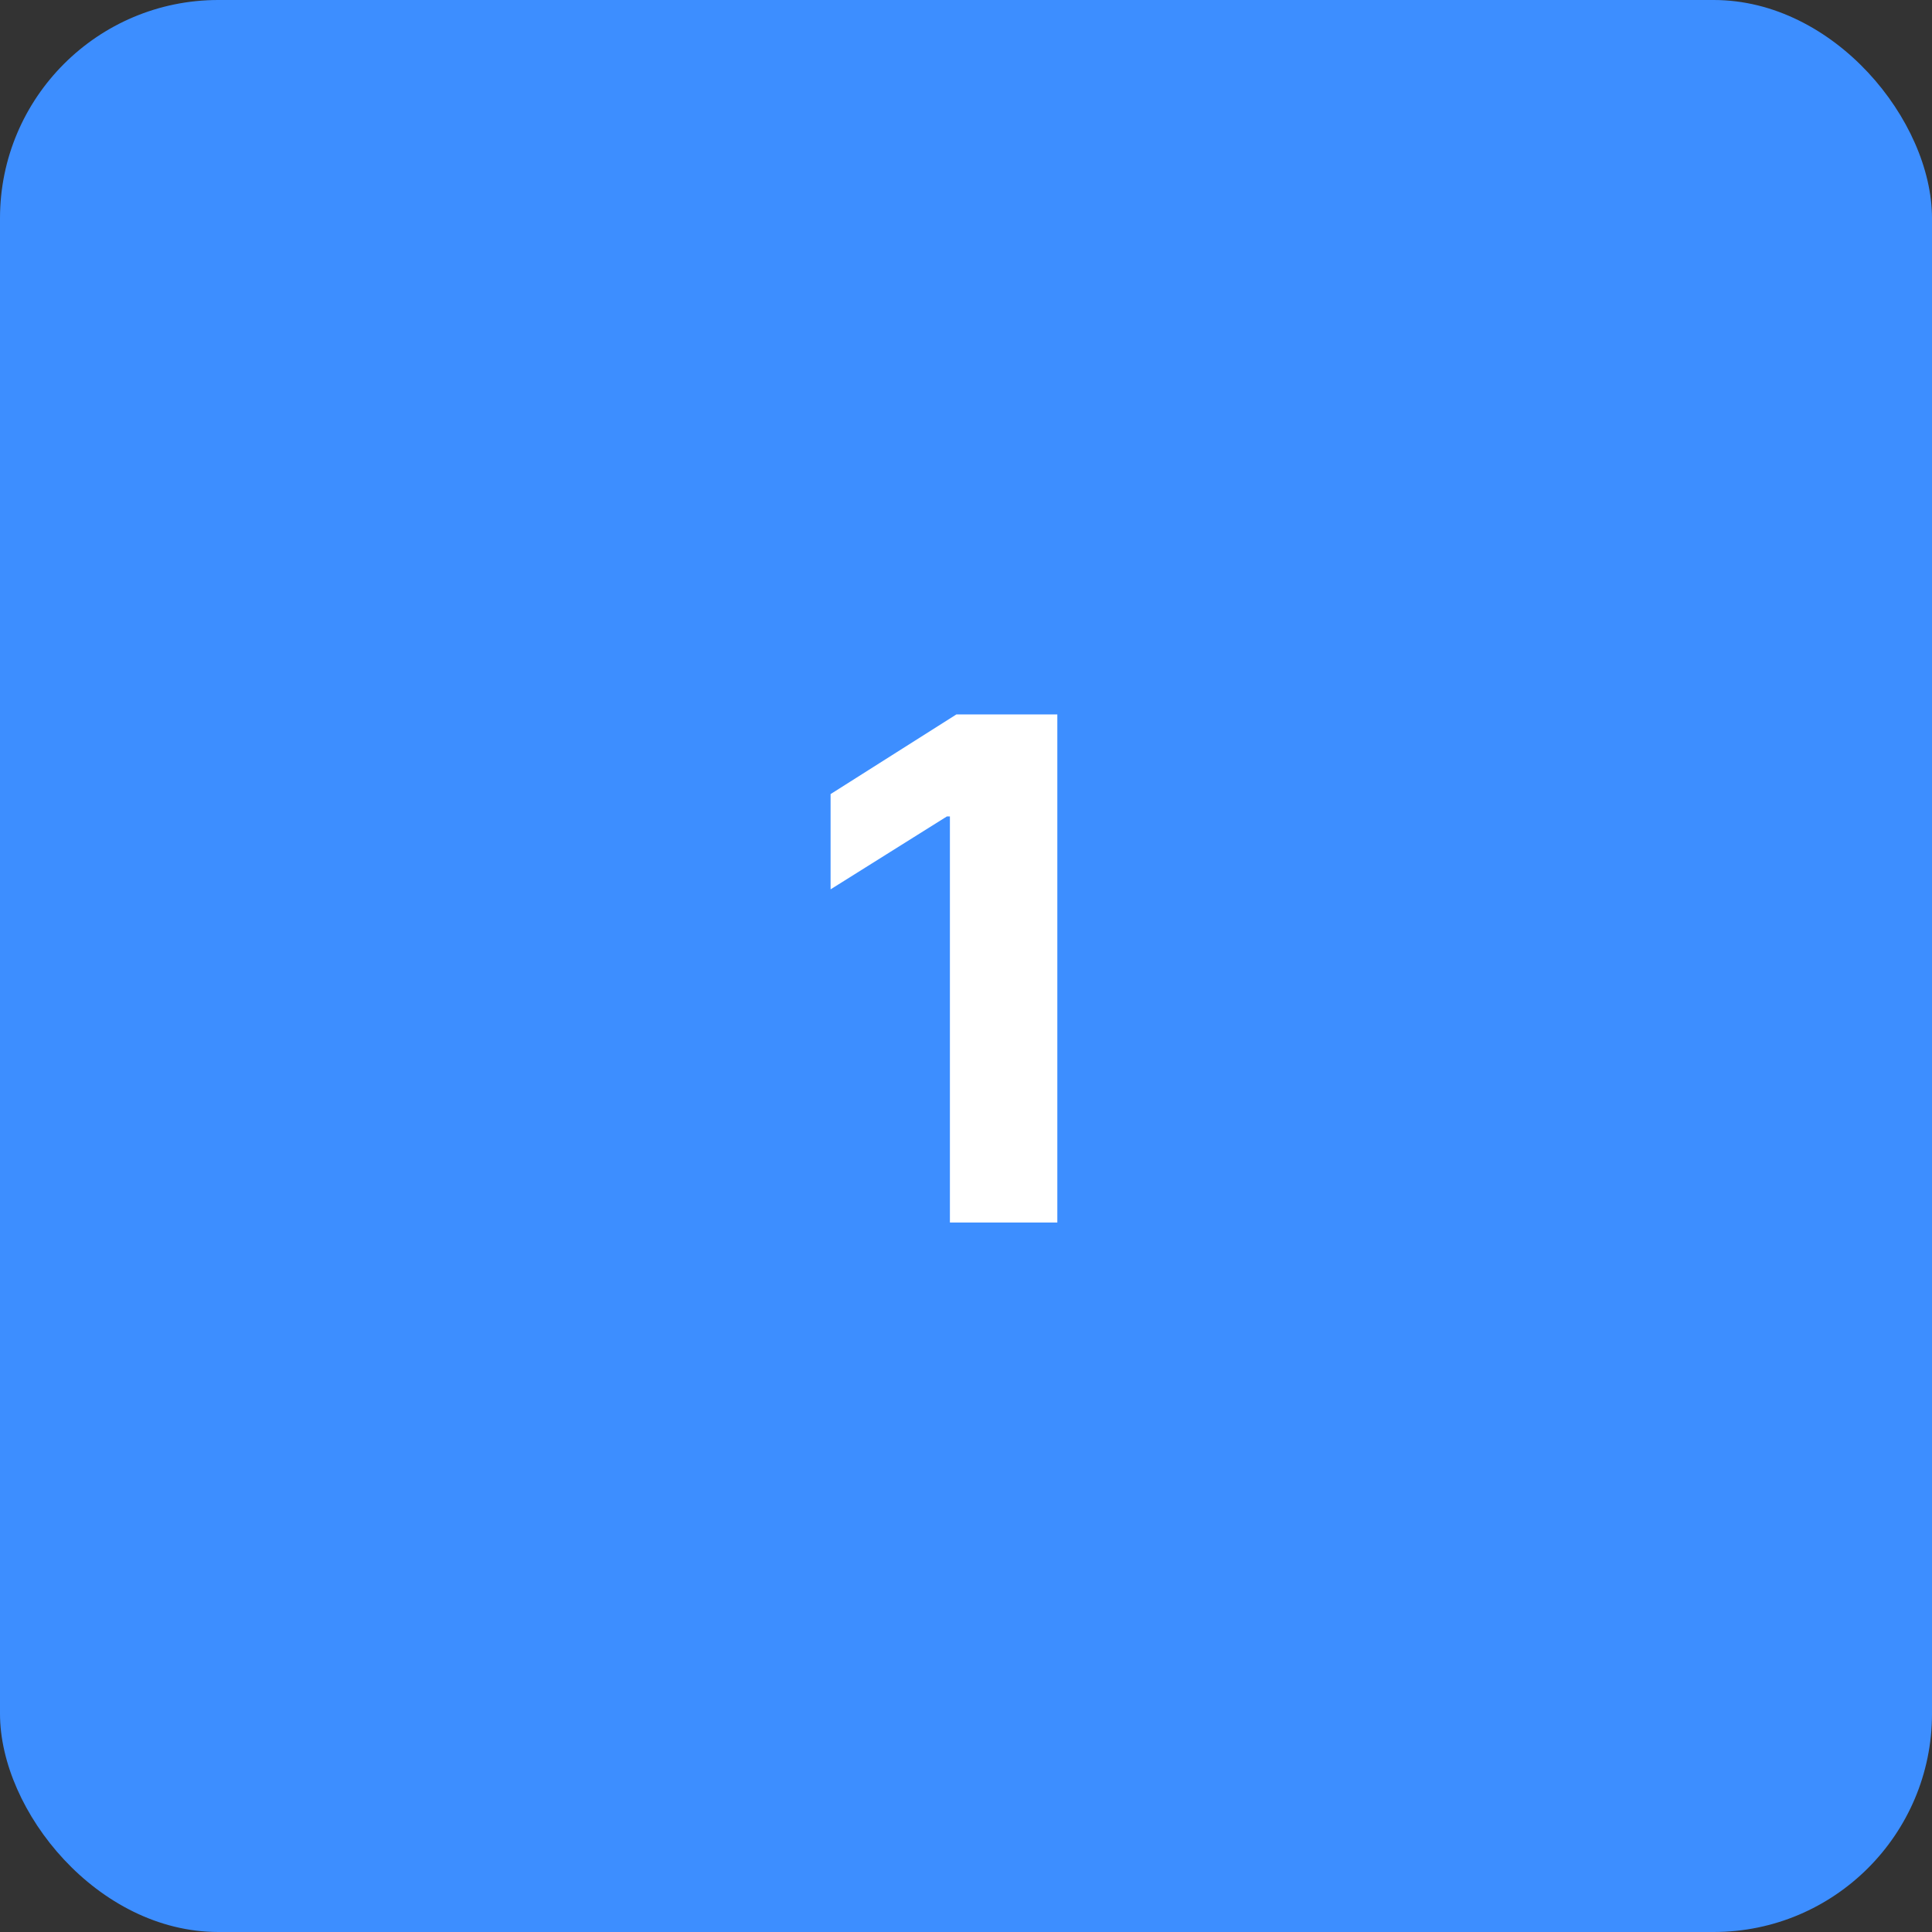 <?xml version="1.0" encoding="UTF-8"?> <svg xmlns="http://www.w3.org/2000/svg" width="177" height="177" viewBox="0 0 177 177" fill="none"><rect x="0" y="0" width="177" height="177" fill="#333333" stroke="none"/><rect width="177" height="177" rx="20" fill="#3D8EFF"></rect><path d="M96.867 65.454V112H87.026V74.796H86.753L76.094 81.477V72.75L87.617 65.454H96.867Z" fill="white"></path></svg> 